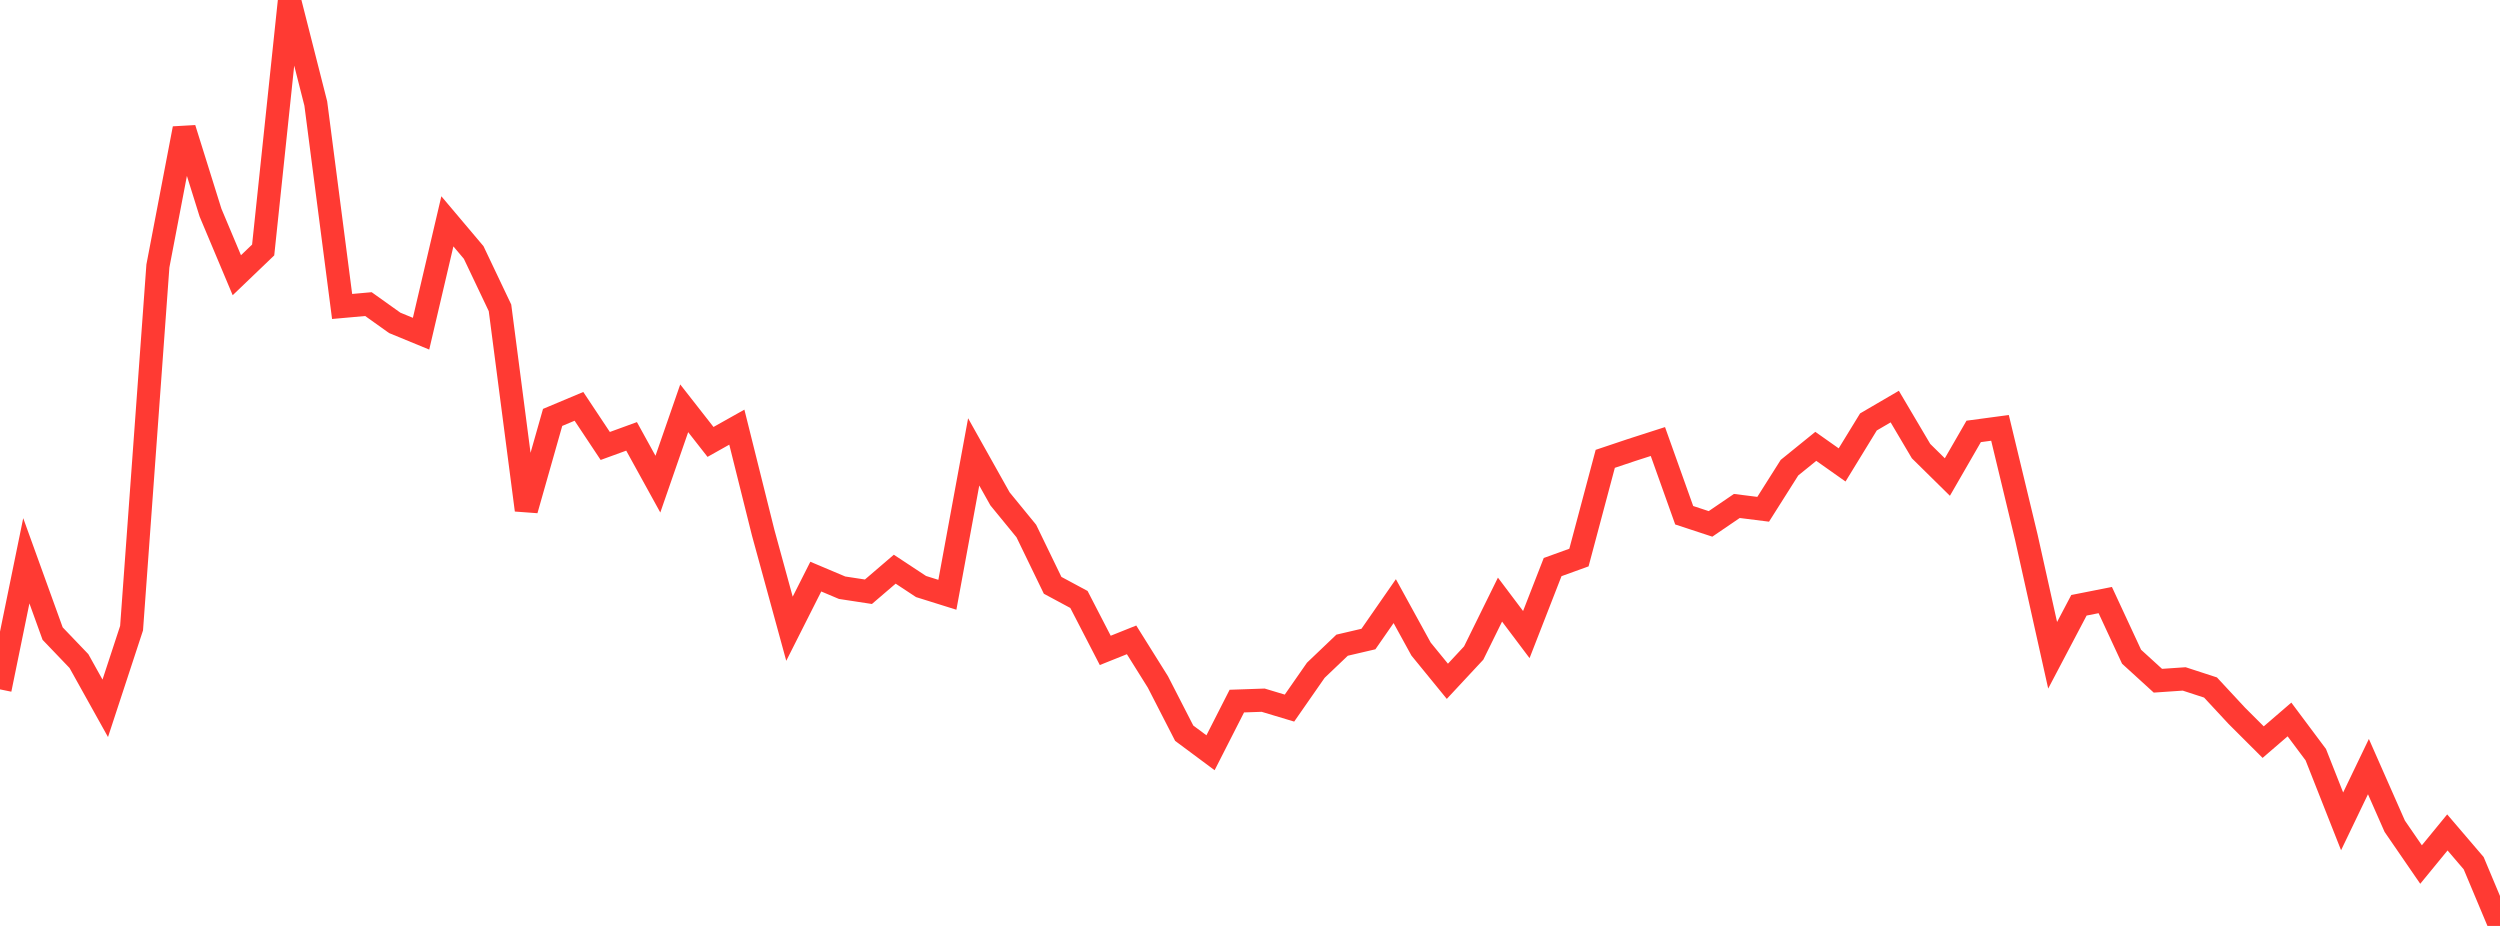 <?xml version="1.0" standalone="no"?>
<!DOCTYPE svg PUBLIC "-//W3C//DTD SVG 1.1//EN" "http://www.w3.org/Graphics/SVG/1.1/DTD/svg11.dtd">

<svg width="135" height="50" viewBox="0 0 135 50" preserveAspectRatio="none" 
  xmlns="http://www.w3.org/2000/svg"
  xmlns:xlink="http://www.w3.org/1999/xlink">


<polyline points="0.0, 37.226 1.421, 30.282 2.842, 34.214 4.263, 35.698 5.684, 38.249 7.105, 33.92 8.526, 14.363 9.947, 6.939 11.368, 11.484 12.789, 14.862 14.211, 13.499 15.632, 0.0 17.053, 5.592 18.474, 16.549 19.895, 16.422 21.316, 17.435 22.737, 18.02 24.158, 11.952 25.579, 13.635 27.0, 16.624 28.421, 27.543 29.842, 22.54 31.263, 21.943 32.684, 24.082 34.105, 23.564 35.526, 26.144 36.947, 22.048 38.368, 23.864 39.789, 23.066 41.211, 28.763 42.632, 33.952 44.053, 31.137 45.474, 31.737 46.895, 31.954 48.316, 30.736 49.737, 31.673 51.158, 32.118 52.579, 24.402 54.0, 26.938 55.421, 28.675 56.842, 31.607 58.263, 32.371 59.684, 35.121 61.105, 34.552 62.526, 36.824 63.947, 39.593 65.368, 40.649 66.789, 37.859 68.211, 37.81 69.632, 38.237 71.053, 36.195 72.474, 34.84 73.895, 34.508 75.316, 32.461 76.737, 35.049 78.158, 36.79 79.579, 35.264 81.0, 32.379 82.421, 34.267 83.842, 30.622 85.263, 30.108 86.684, 24.777 88.105, 24.3 89.526, 23.843 90.947, 27.823 92.368, 28.29 93.789, 27.322 95.211, 27.501 96.632, 25.254 98.053, 24.103 99.474, 25.106 100.895, 22.785 102.316, 21.955 103.737, 24.36 105.158, 25.76 106.579, 23.296 108.0, 23.105 109.421, 29.008 110.842, 35.385 112.263, 32.685 113.684, 32.404 115.105, 35.463 116.526, 36.759 117.947, 36.662 119.368, 37.125 120.789, 38.655 122.211, 40.075 123.632, 38.851 125.053, 40.753 126.474, 44.353 127.895, 41.397 129.316, 44.618 130.737, 46.685 132.158, 44.951 133.579, 46.613 135.0, 50.0" fill="none" stroke="#ff3a33" stroke-width="1.25"/>

</svg>
